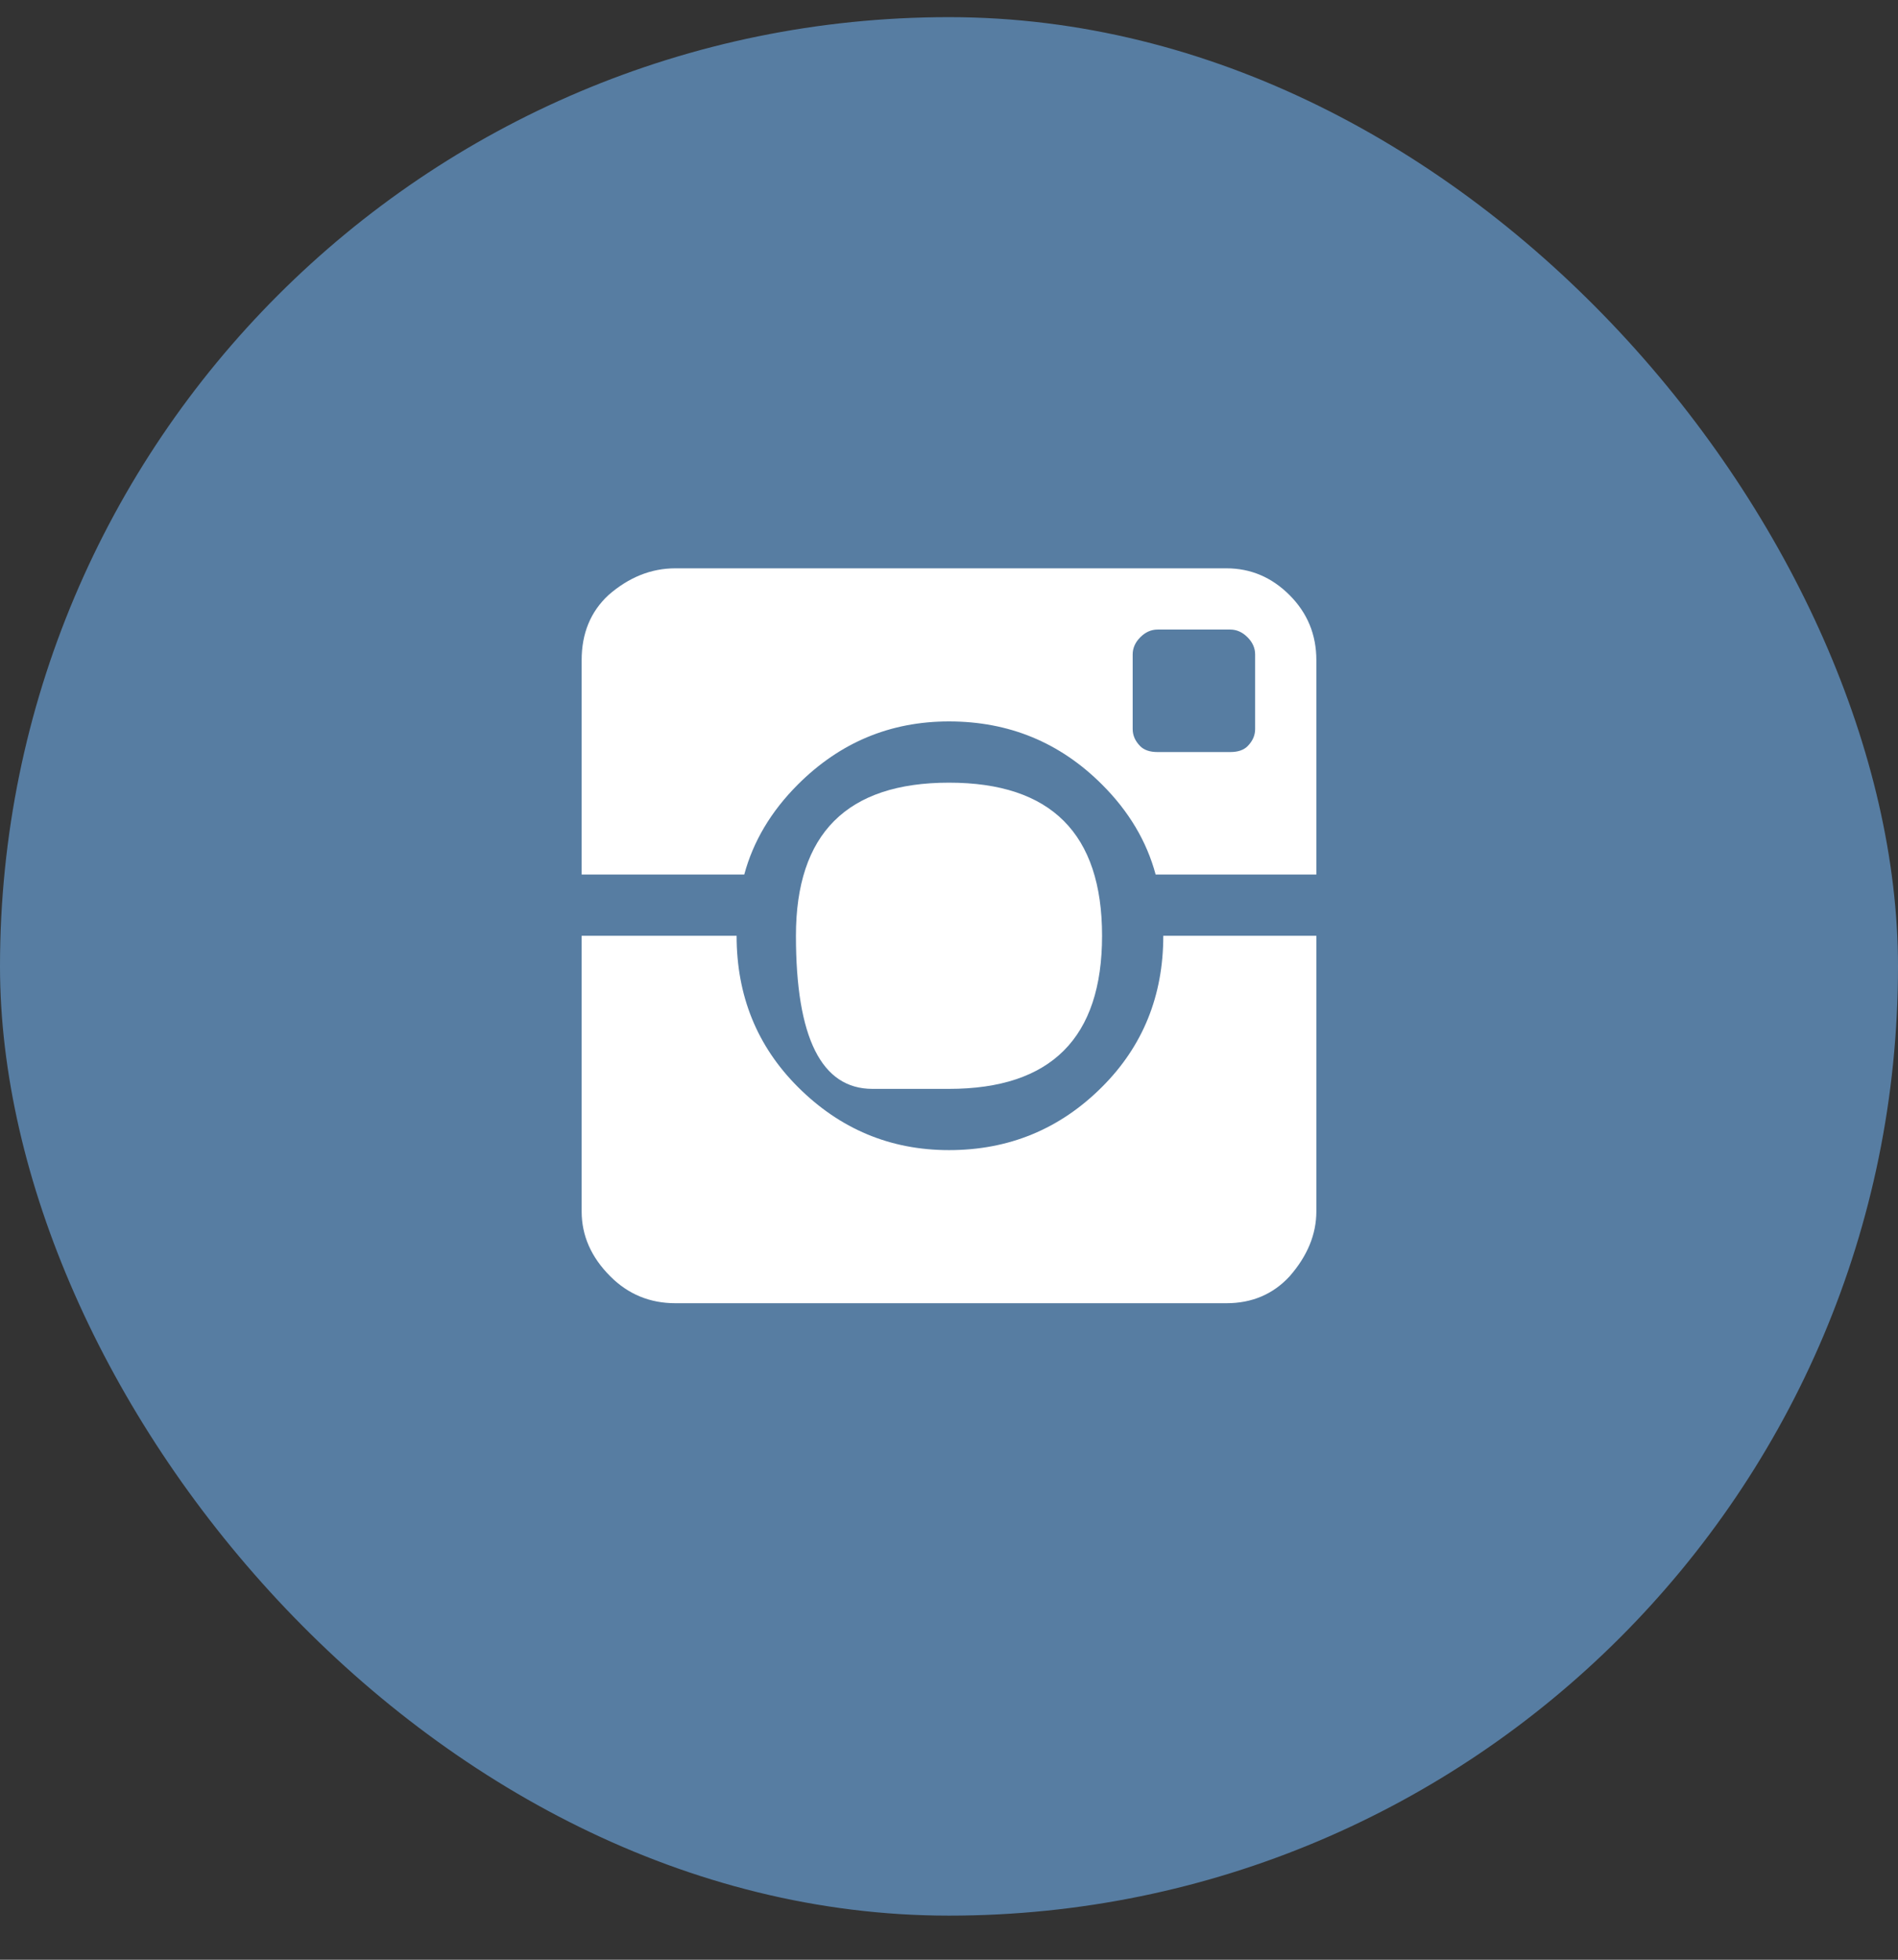 <?xml version="1.0" encoding="UTF-8"?> <svg xmlns="http://www.w3.org/2000/svg" width="31" height="32" viewBox="0 0 31 32" fill="none"><rect x="0" y="0" width="31" height="32" fill="#333333" stroke="none"/><rect y="0.28" width="31" height="31" rx="15.5" fill="#577DA2"></rect><g clip-path="url(#clip0_3_85)"><path d="M15.5 17.78C15.5 17.78 15.083 17.78 14.25 17.78C13.417 17.78 13 16.947 13 15.28C13 13.613 13.833 12.78 15.5 12.78C17.167 12.78 18 13.613 18 15.28C18 16.947 17.167 17.78 15.5 17.78ZM13.031 12.811C12.594 13.248 12.302 13.738 12.156 14.28H9.5V10.78C9.5 10.342 9.646 9.988 9.938 9.717C10.271 9.426 10.635 9.28 11.031 9.28H20.031C20.427 9.28 20.771 9.426 21.062 9.717C21.354 10.009 21.5 10.363 21.5 10.78V14.28H18.875C18.729 13.738 18.438 13.248 18 12.811C17.312 12.123 16.479 11.78 15.5 11.78C14.542 11.78 13.719 12.123 13.031 12.811ZM20.5 11.905V10.686C20.5 10.582 20.458 10.488 20.375 10.405C20.292 10.322 20.198 10.28 20.094 10.28H18.906C18.802 10.28 18.708 10.322 18.625 10.405C18.542 10.488 18.5 10.582 18.5 10.686V11.905C18.5 12.009 18.542 12.103 18.625 12.186C18.688 12.248 18.781 12.28 18.906 12.28H20.094C20.219 12.28 20.312 12.248 20.375 12.186C20.458 12.103 20.5 12.009 20.5 11.905ZM18 17.748C18.667 17.082 19 16.259 19 15.28H21.5V19.78C21.5 20.155 21.354 20.509 21.062 20.842C20.792 21.134 20.448 21.28 20.031 21.28H11.031C10.615 21.28 10.26 21.134 9.969 20.842C9.656 20.53 9.5 20.176 9.5 19.78V15.28H12.031C12.031 16.259 12.365 17.082 13.031 17.748C13.719 18.436 14.542 18.78 15.5 18.78C16.479 18.78 17.312 18.436 18 17.748Z" fill="white"></path></g><defs><clipPath id="clip0_3_85"><rect width="12" height="16" fill="white" transform="matrix(1 0 0 -1 9.5 23.28)"></rect></clipPath></defs></svg> 
